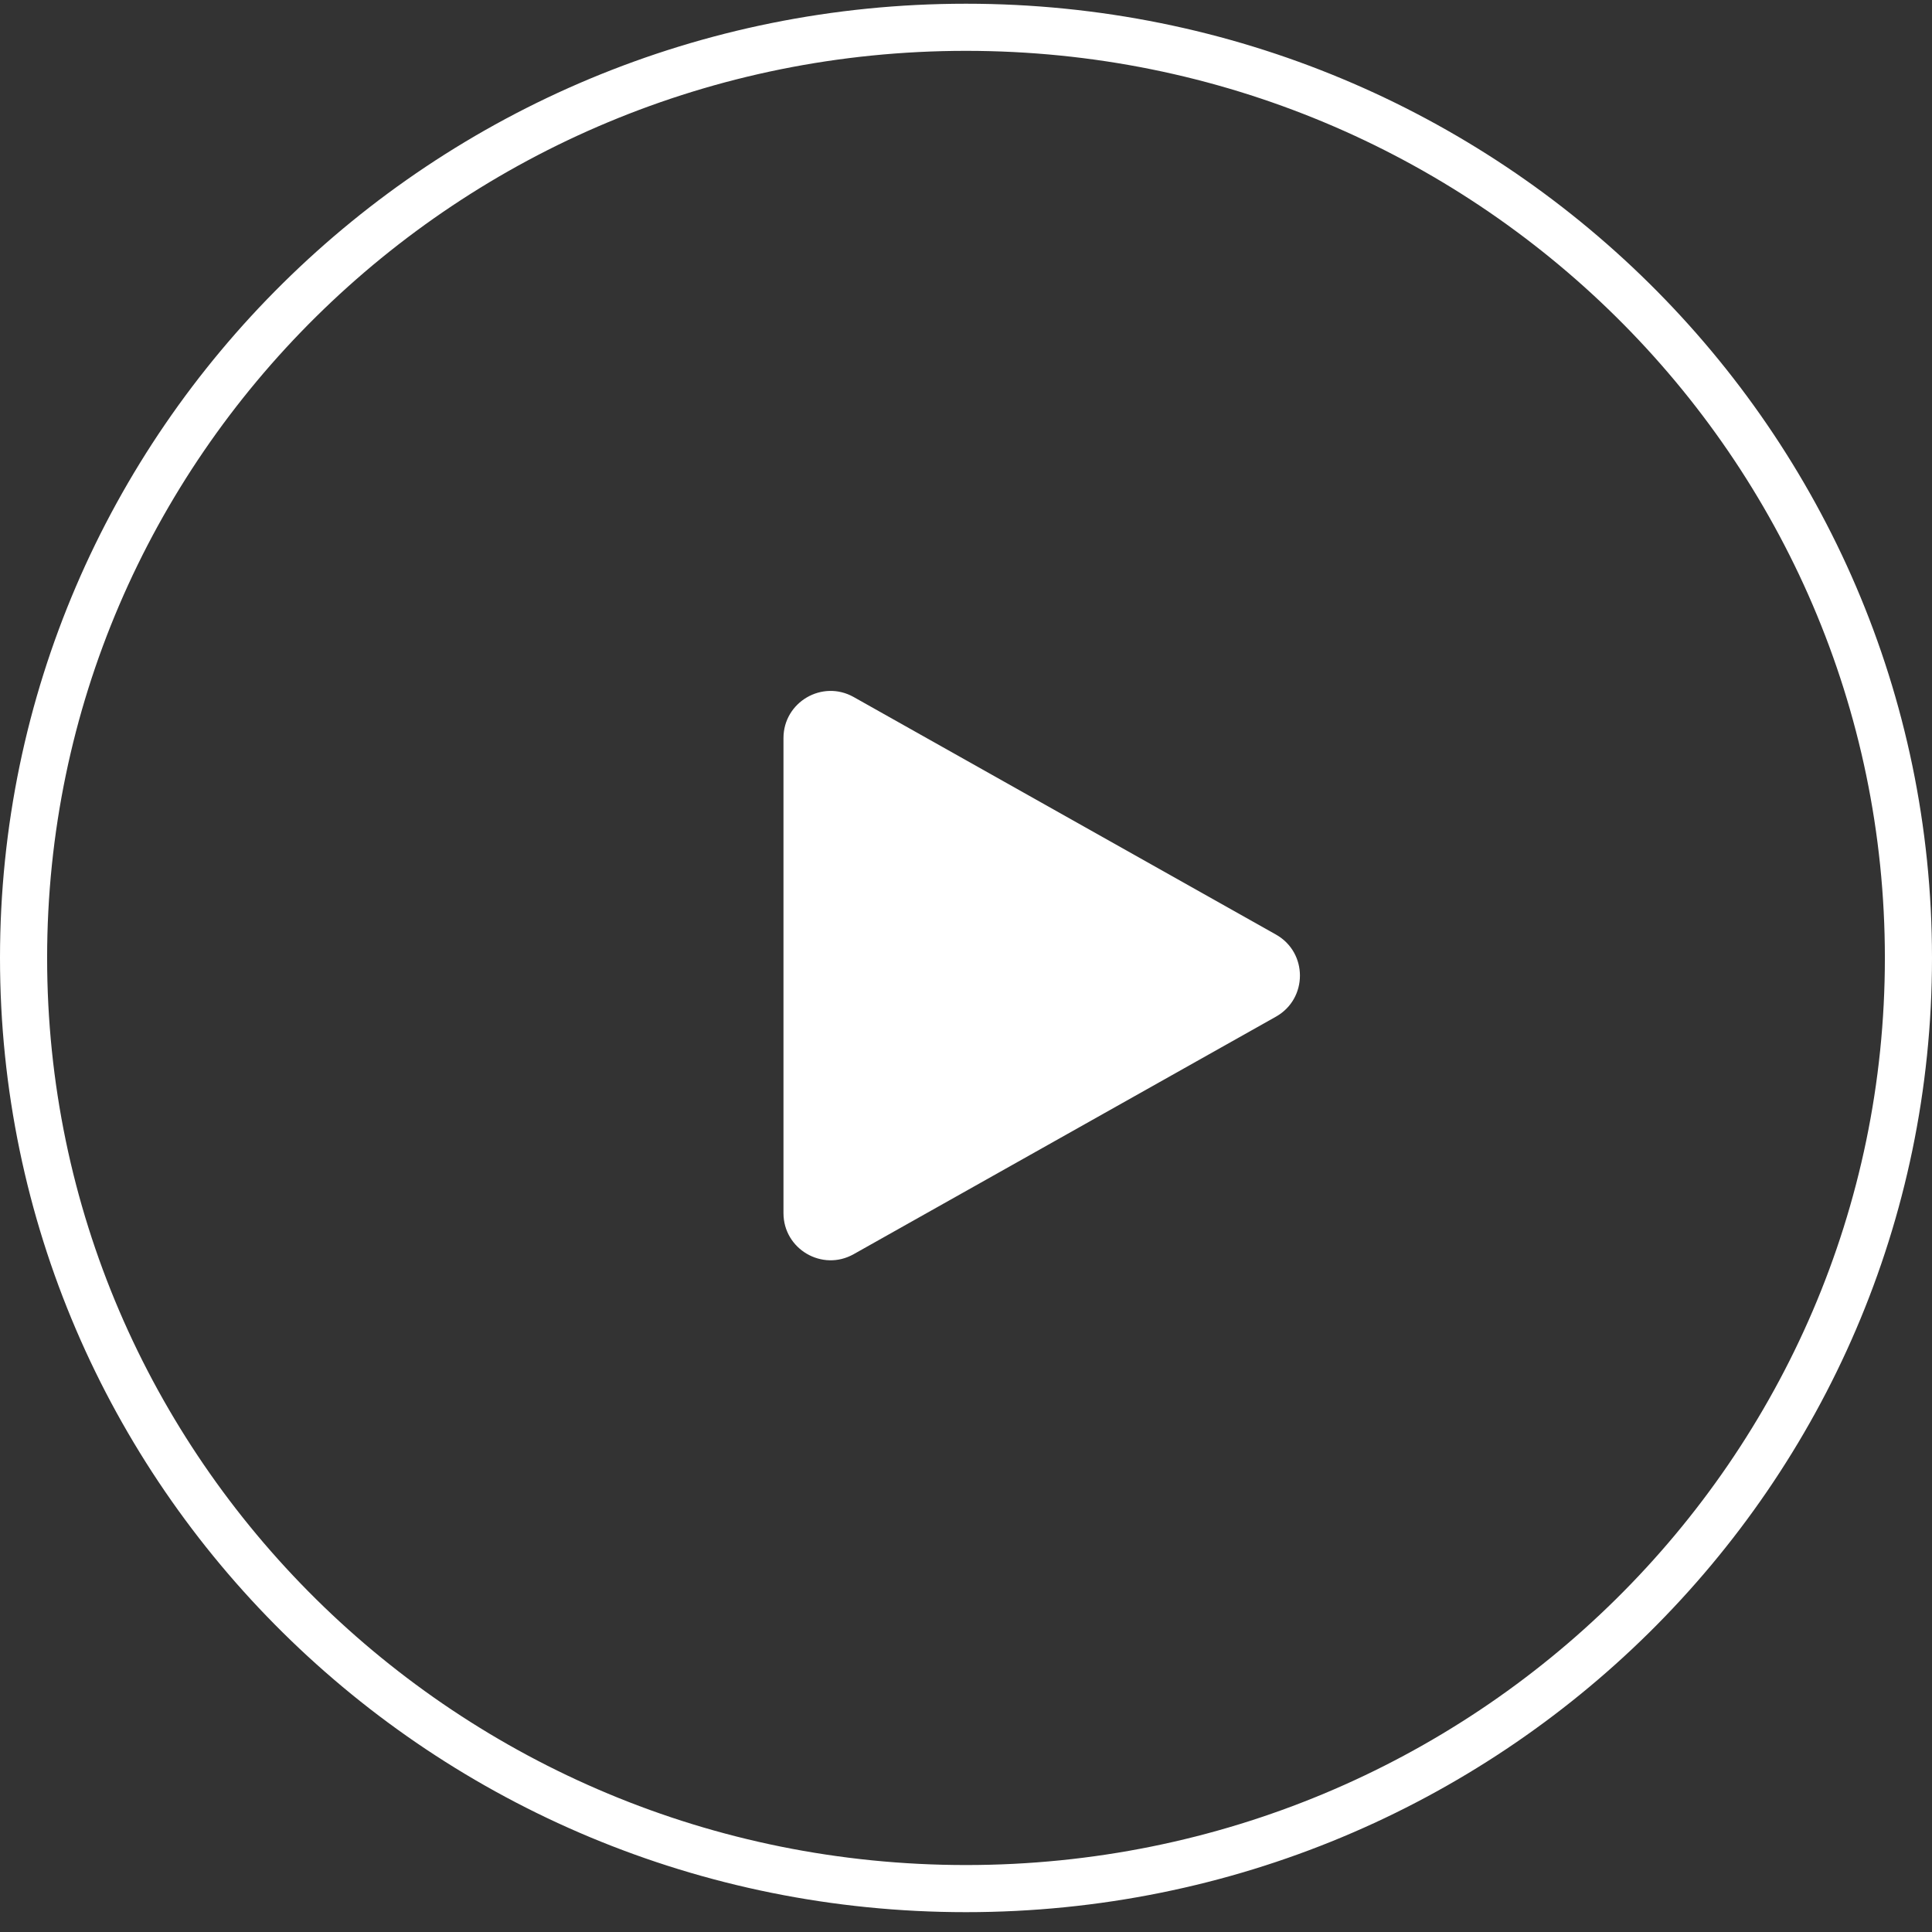 <svg width="82" height="82" viewBox="0 0 82 82" fill="none" xmlns="http://www.w3.org/2000/svg">
<rect x="0" y="0" width="82" height="82" fill="#333333" stroke="none"/>
<g id="Component 184 &#226;&#128;&#147; 1">
<path id="Ellipse 17" d="M81 40.658C81 62.461 63.103 80.158 41 80.158C18.897 80.158 1 62.461 1 40.658C1 18.854 18.897 1.158 41 1.158C63.103 1.158 81 18.854 81 40.658Z" stroke="white" stroke-width="2"/>
<path id="Polygon 4" fill-rule="evenodd" clip-rule="evenodd" d="M54.154 39.665C55.513 40.429 55.513 42.386 54.154 43.151L36.233 53.231C34.9 53.981 33.253 53.018 33.253 51.488V31.327C33.253 29.798 34.9 28.834 36.233 29.584L54.154 39.665Z" fill="white"/>
</g>
</svg>
